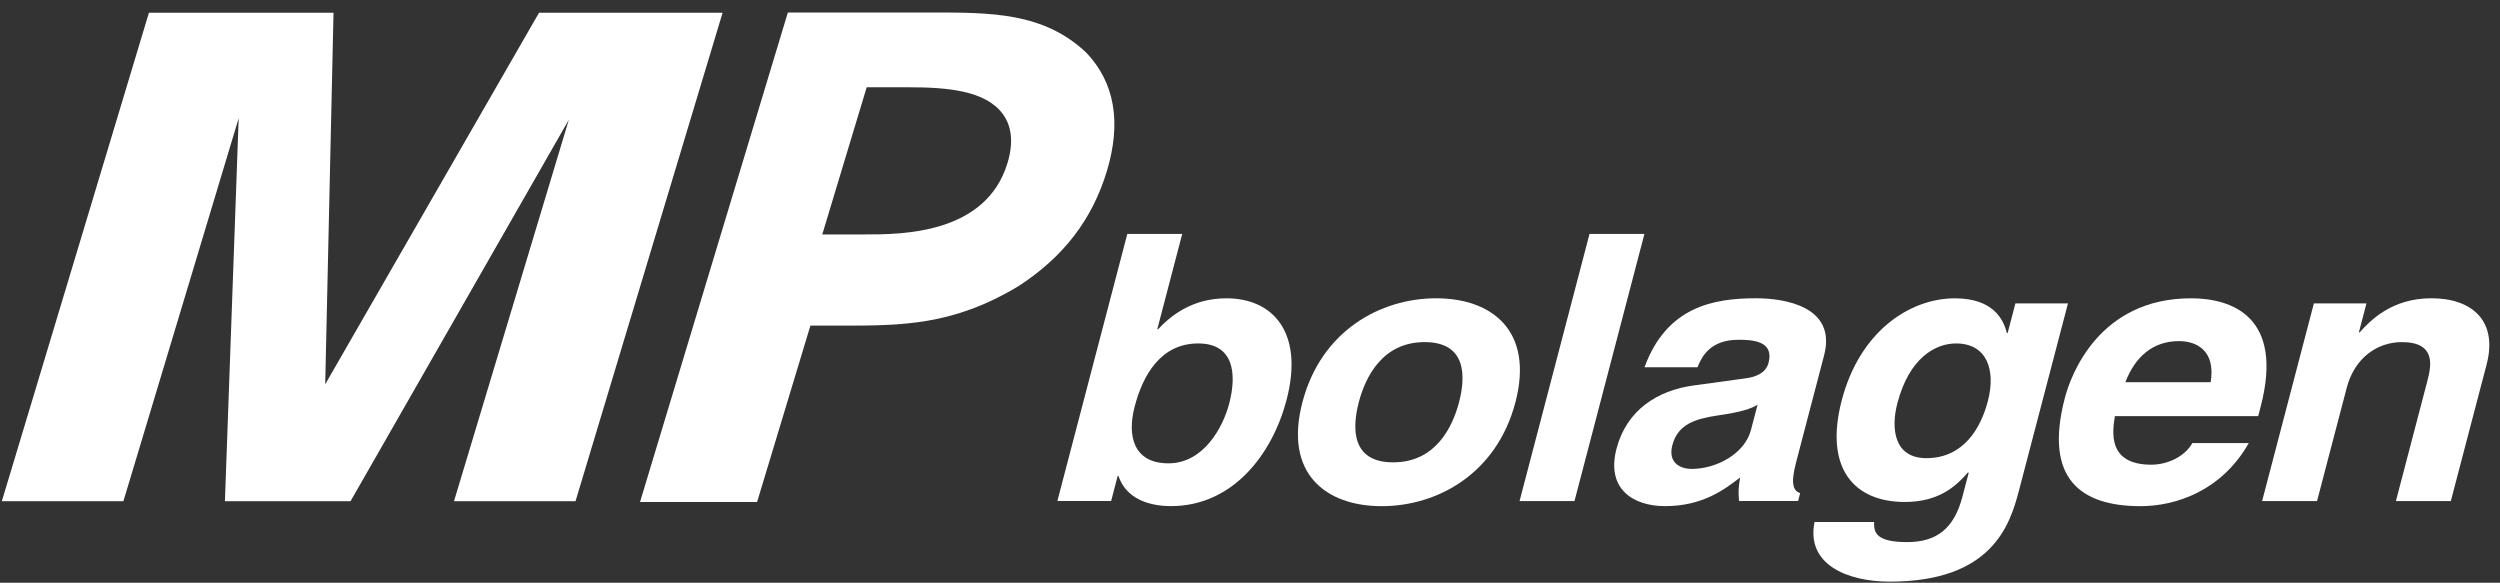 <?xml version="1.0" encoding="UTF-8"?>
<svg width="133px" height="31px" viewBox="0 0 133 31" version="1.1" xmlns="http://www.w3.org/2000/svg" xmlns:xlink="http://www.w3.org/1999/xlink">
    <rect x="0" y="0" width="133" height="31" fill="#333333" stroke="none"/>
    <!-- Generator: Sketch 61.2 (89653) - https://sketch.com -->
    <title>Group 14</title>
    <desc>Created with Sketch.</desc>
    <g id="Page-1" stroke="none" stroke-width="1" fill="none" fill-rule="evenodd">
        <g id="mp-bolagen-koncern-altlogo" transform="translate(-48, -83)" fill="#FFFFFF">
            <g id="Group-14" transform="translate(48, 83)">
                <path d="M62.894,12.446 L59.973,12.446 L56.252,26.653 L59.112,26.653 L59.46,25.321 L59.502,25.321 C59.9,26.511 61.085,26.925 62.295,26.925 C65.591,26.925 67.69,24.157 68.443,21.283 C69.393,17.656 67.694,15.87 65.253,15.87 C63.375,15.87 62.244,16.843 61.608,17.517 L61.567,17.517 L62.894,12.446 Z M65.391,21.48 C65.066,22.719 64.04,24.649 62.162,24.649 C60.305,24.649 59.955,23.193 60.362,21.636 C60.8,19.963 61.745,18.271 63.748,18.271 C65.605,18.271 65.824,19.826 65.391,21.48 L65.391,21.48 Z" id="Fill-4"></path>
                <path d="M80.621,21.398 C81.613,17.607 79.382,15.869 76.403,15.869 C73.424,15.869 70.281,17.607 69.289,21.398 C68.296,25.19 70.528,26.928 73.507,26.928 C76.485,26.928 79.628,25.19 80.621,21.398 M77.621,21.398 C77.269,22.741 76.366,24.597 74.117,24.597 C71.867,24.597 71.937,22.741 72.288,21.398 C72.64,20.056 73.543,18.2 75.792,18.2 C78.042,18.2 77.973,20.056 77.621,21.398" id="Fill-6"></path>
                <polygon id="Fill-8" points="83.763 26.655 80.841 26.655 84.562 12.446 87.483 12.446"></polygon>
                <path d="M97.042,18.905 C97.718,16.322 94.985,15.868 93.419,15.868 C91.141,15.868 88.665,16.322 87.488,19.538 L90.306,19.538 C90.549,18.926 91.022,18.076 92.484,18.076 C93.237,18.076 94.391,18.135 94.087,19.301 C93.932,19.893 93.32,20.071 92.845,20.13 L90.115,20.505 C88.188,20.762 86.539,21.81 86,23.865 C85.431,26.035 86.91,26.926 88.58,26.926 C90.564,26.926 91.733,26.055 92.574,25.402 C92.478,25.999 92.478,26.158 92.516,26.653 L95.659,26.653 L95.769,26.236 C95.445,26.118 95.226,25.842 95.552,24.596 L97.042,18.905 Z M93.15,22.877 C92.814,24.157 91.292,24.947 89.996,24.947 C89.433,24.947 88.715,24.651 88.969,23.683 C89.269,22.538 90.235,22.281 91.368,22.104 C92.626,21.926 93.154,21.748 93.503,21.53 L93.15,22.877 Z" id="Fill-10"></path>
                <path d="M107.22,16.141 L106.807,17.715 L106.765,17.715 C106.593,17.022 106.063,15.871 104.004,15.871 C101.568,15.871 98.935,17.657 97.984,21.283 C97.025,24.946 98.669,26.705 101.332,26.705 C103.081,26.705 104.01,25.934 104.701,25.125 L104.732,25.165 L104.4,26.428 C103.955,28.128 103.021,28.84 101.46,28.84 C99.775,28.84 99.686,28.306 99.702,27.772 L96.535,27.772 C96.074,30.01 98.247,30.943 100.536,30.943 C105.994,30.943 106.934,27.911 107.41,26.093 L110.016,16.141 L107.22,16.141 Z M100.941,21.45 C101.577,19.02 102.978,18.271 104.061,18.271 C105.683,18.271 106.196,19.65 105.753,21.343 C105.377,22.78 104.459,24.374 102.484,24.374 C100.758,24.374 100.589,22.794 100.941,21.45 L100.941,21.45 Z" id="Fill-12"></path>
                <path d="M116.635,23.57 C116.208,24.325 115.267,24.722 114.451,24.722 C112.089,24.722 112.388,22.935 112.512,22.14 L120.135,22.14 L120.265,21.644 C121.517,16.861 118.756,15.87 116.56,15.87 C111.696,15.87 110.181,19.905 109.851,21.167 C108.713,25.51 110.738,26.928 113.873,26.928 C115.776,26.928 118.202,26.1 119.635,23.57 L116.635,23.57 Z M113.069,20.334 C113.594,18.968 114.541,18.147 115.921,18.147 C116.862,18.147 117.881,18.654 117.608,20.334 L113.069,20.334 Z" id="Fill-15"></path>
                <path d="M130.384,26.655 L127.463,26.655 L129.134,20.273 C129.336,19.504 129.635,18.2 127.777,18.2 C126.484,18.2 125.264,19.029 124.846,20.629 L123.267,26.655 L120.345,26.655 L123.098,16.142 L125.896,16.142 L125.491,17.685 L125.532,17.685 C126.095,17.054 127.239,15.868 129.349,15.868 C131.519,15.868 132.893,17.073 132.289,19.385 L130.384,26.655 Z" id="Fill-17"></path>
                <path d="M53.599,8.671 C52.452,12.472 47.942,12.472 46.017,12.472 L43.745,12.472 L46.108,4.643 L48.342,4.643 C50.394,4.643 52.42,4.815 53.342,6.056 C53.836,6.721 53.921,7.601 53.599,8.671 M57.797,2.808 C55.534,0.665 52.762,0.665 49.553,0.665 L41.914,0.665 L34.049,26.707 L40.277,26.707 L43.114,17.323 L44.764,17.323 C47.948,17.323 50.698,17.323 54.179,15.225 C56.568,13.681 58.107,11.681 58.885,9.107 C59.666,6.515 59.306,4.4 57.797,2.808" id="Fill-19"></path>
                <polygon id="Fill-21" points="30.618 26.663 24.153 26.663 30.262 6.371 18.649 26.663 11.966 26.663 12.698 6.287 6.565 26.663 0.098 26.663 7.923 0.677 17.743 0.677 17.301 20.443 28.677 0.677 38.442 0.677"></polygon>
            </g>
        </g>
    </g>
</svg>